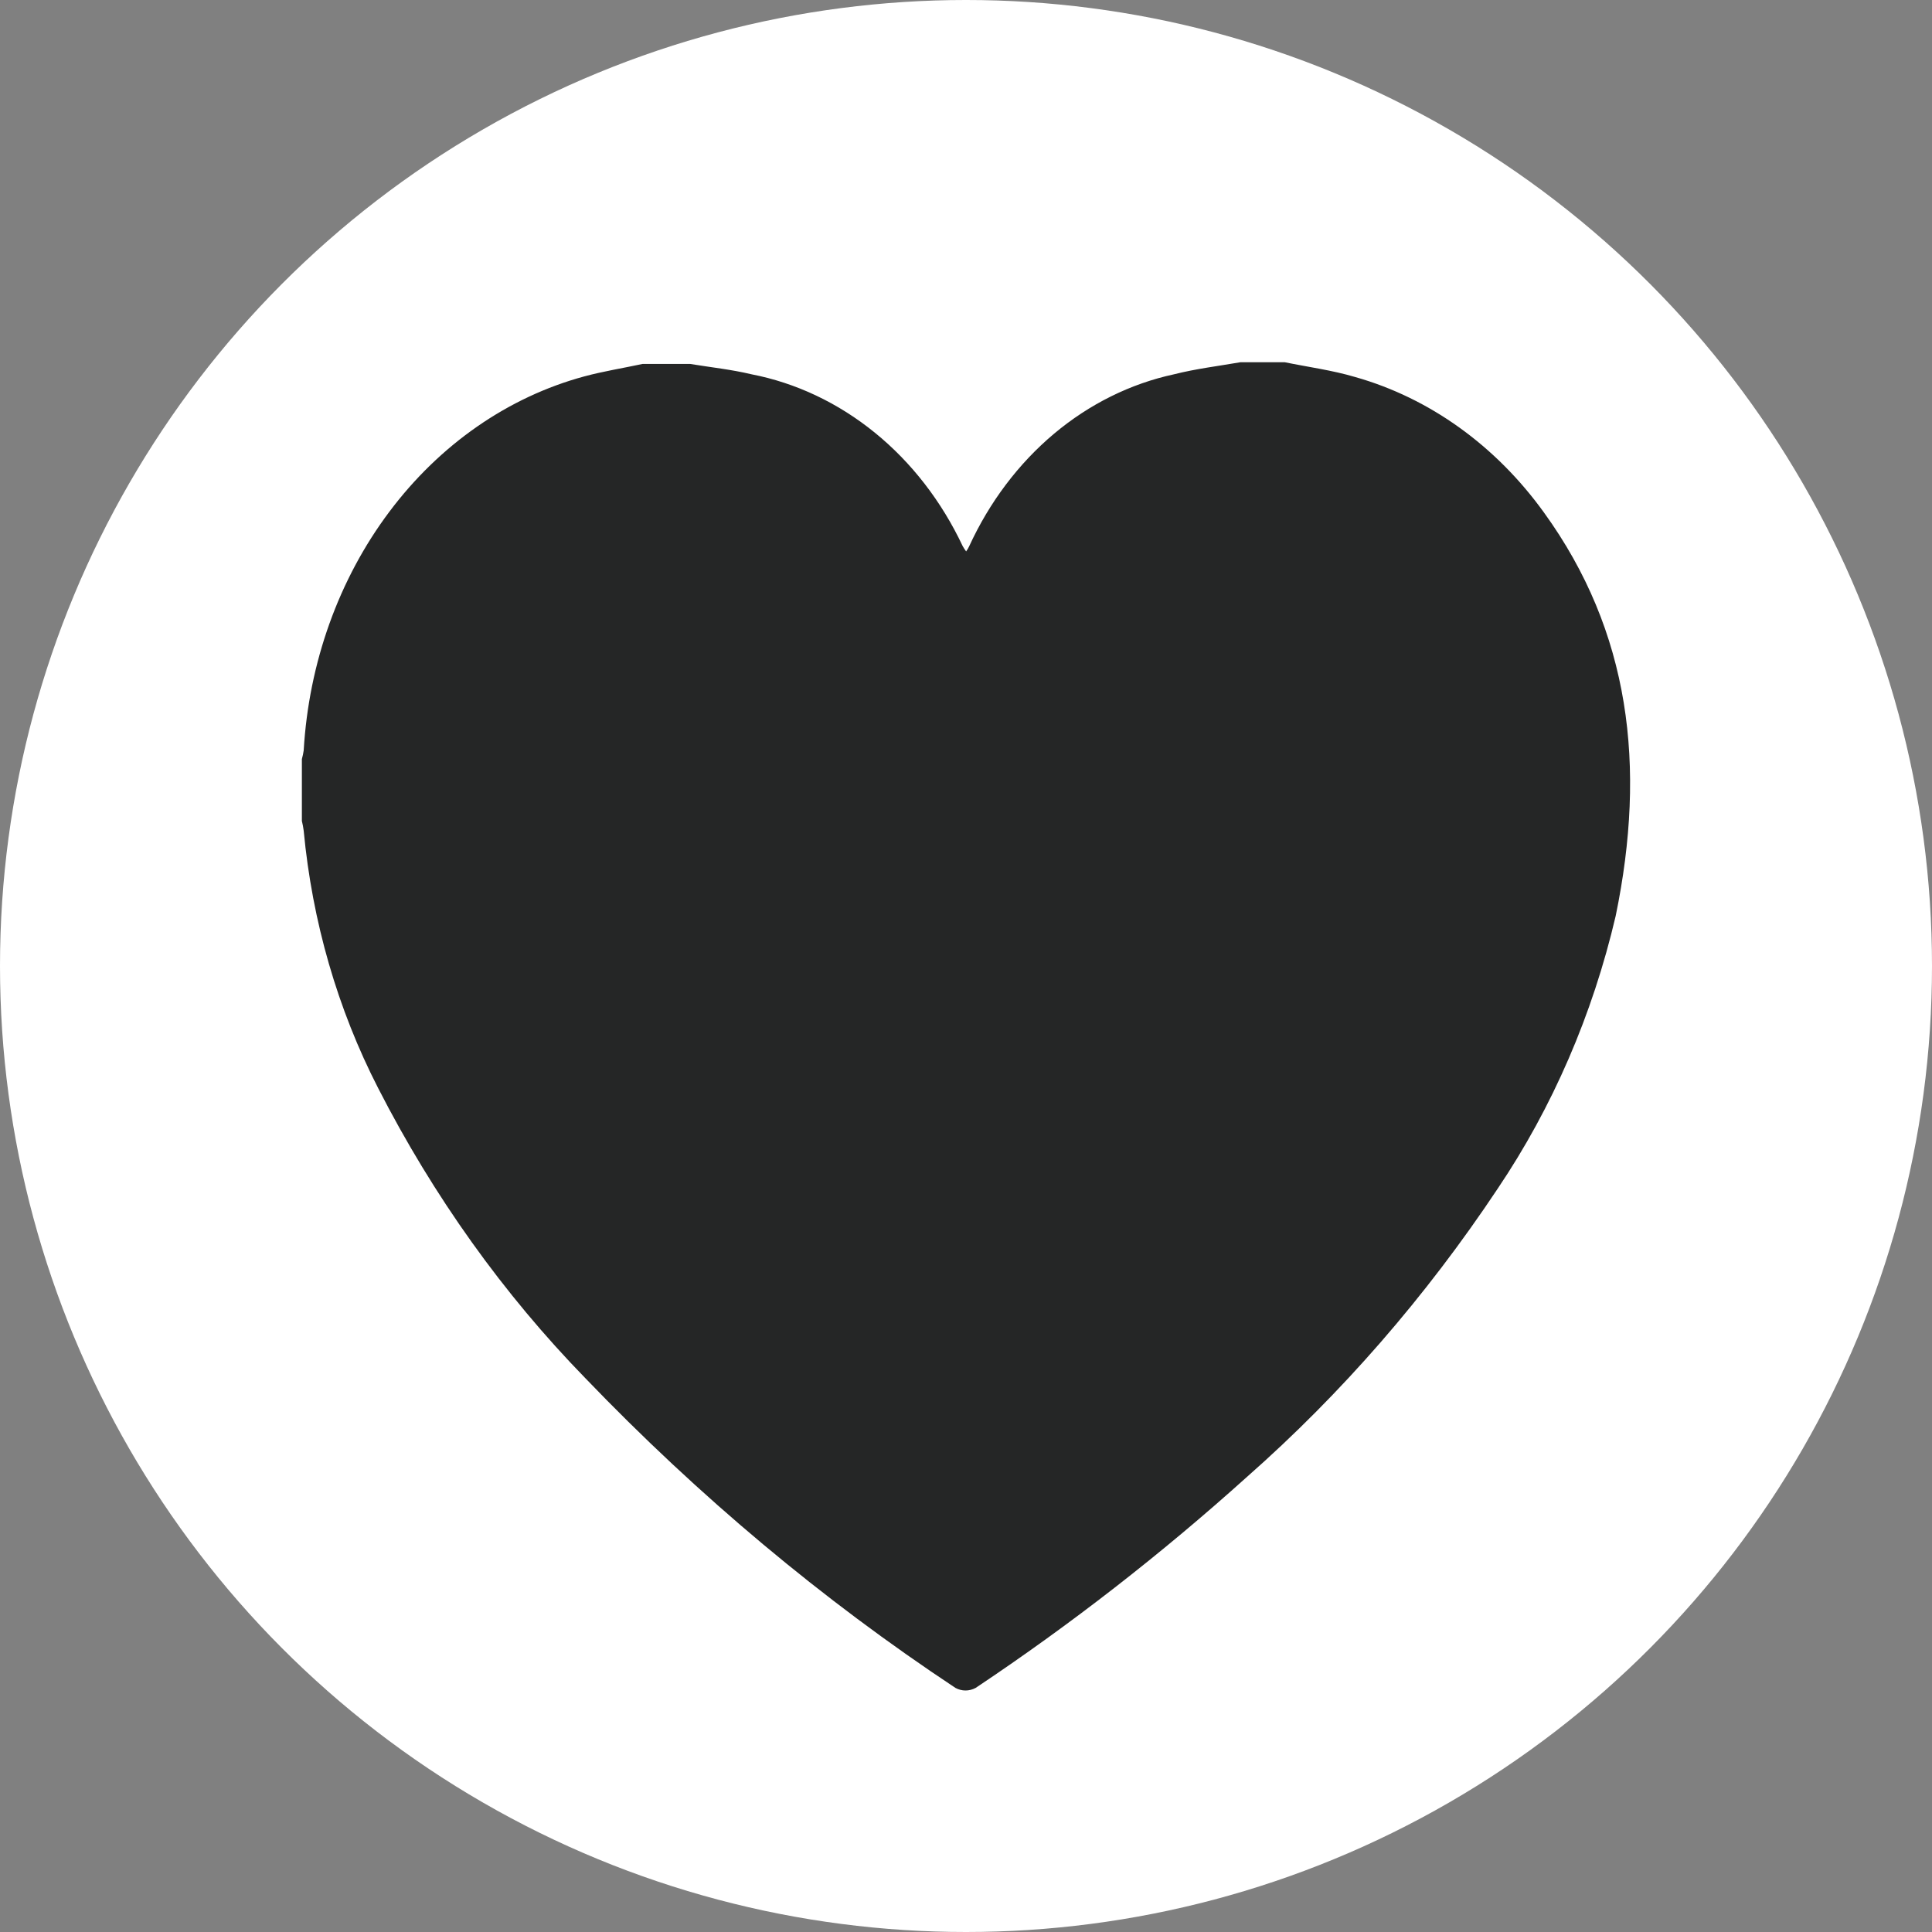 <svg xmlns="http://www.w3.org/2000/svg" fill="none" viewBox="0 0 32 32" height="32" width="32">
<rect x="0" y="0" width="32" height="32" fill="#808080" stroke="none"/>
<g clip-path="url(#clip0_212_85)">
<circle fill="white" r="16" cy="16" cx="16"></circle>
<path fill="#252626" d="M25.573 8.489C24.775 7.381 23.678 6.593 22.447 6.245C22.062 6.131 21.671 6.08 21.28 6L20.544 6C20.179 6.063 19.808 6.108 19.448 6.199C18.727 6.354 18.046 6.691 17.458 7.184C16.87 7.678 16.389 8.315 16.053 9.047C16.039 9.078 16.022 9.107 16.002 9.133C15.982 9.106 15.963 9.077 15.946 9.047C15.596 8.304 15.098 7.66 14.491 7.167C13.883 6.673 13.184 6.342 12.445 6.199C12.115 6.12 11.78 6.085 11.43 6.028L10.643 6.028C10.323 6.097 9.999 6.148 9.679 6.234C8.417 6.575 7.285 7.361 6.449 8.476C5.612 9.591 5.115 10.976 5.03 12.431C5.023 12.479 5.013 12.526 5 12.573V13.598C5.013 13.65 5.023 13.704 5.03 13.758C5.171 15.261 5.591 16.714 6.264 18.024C7.181 19.816 8.34 21.437 9.699 22.831C11.572 24.781 13.625 26.5 15.825 27.957C15.877 27.985 15.934 28 15.992 28C16.05 28 16.107 27.985 16.16 27.957C17.729 26.91 19.232 25.742 20.656 24.46C22.221 23.081 23.617 21.476 24.807 19.687C25.715 18.339 26.379 16.805 26.761 15.17C27.273 12.687 26.999 10.46 25.573 8.489Z"></path>
</g>
<defs>
<clipPath id="clip0_212_85">
<rect transform="translate(32) rotate(90)" fill="white" height="32" width="32"></rect>
</clipPath>
</defs>
</svg>
